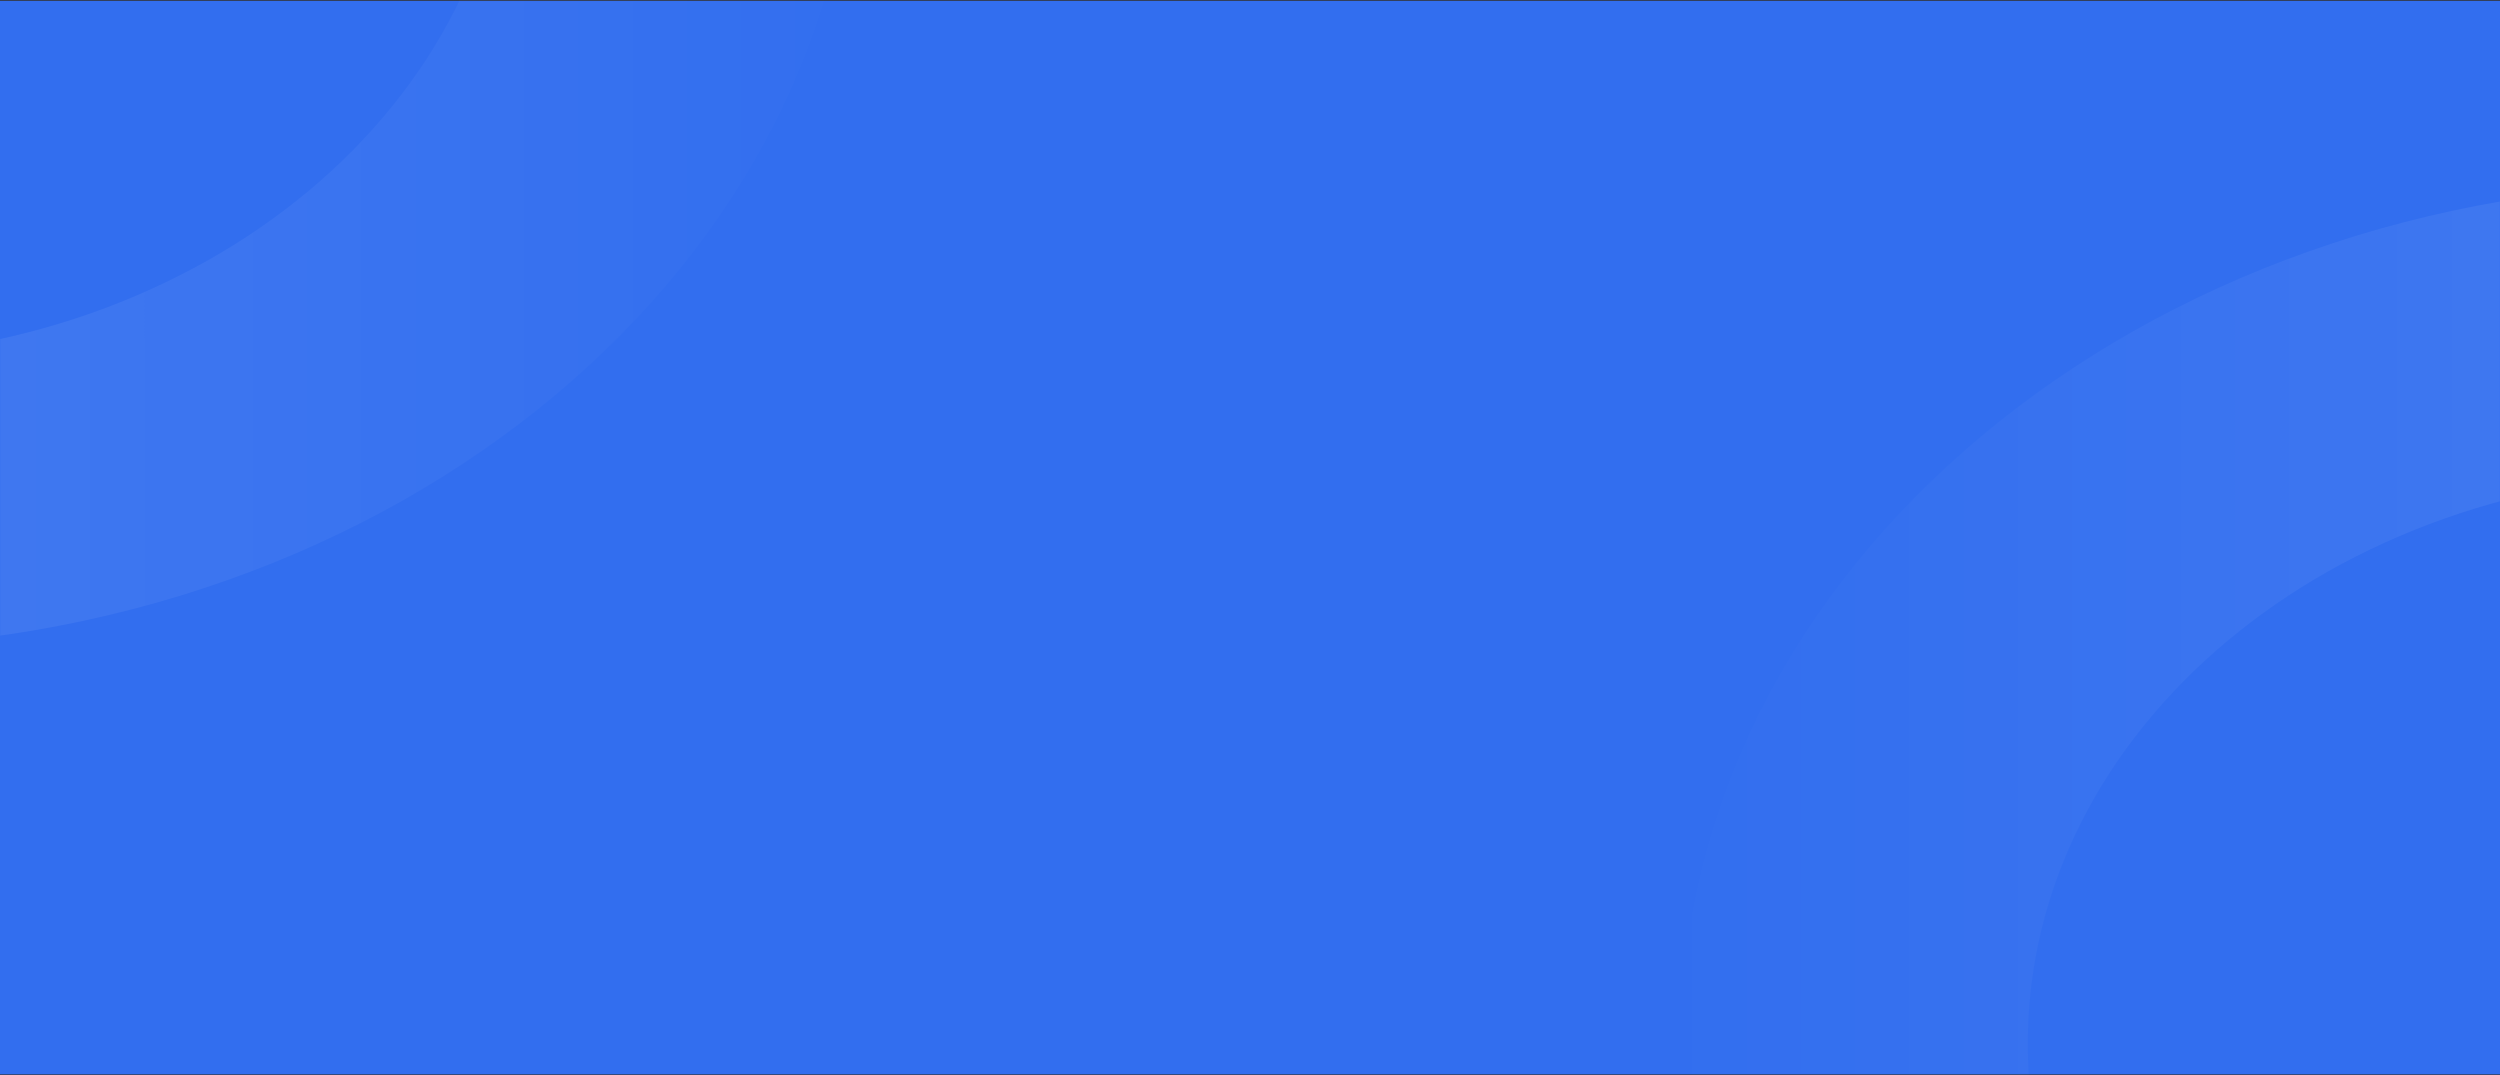 <?xml version="1.0" encoding="UTF-8"?> <svg xmlns="http://www.w3.org/2000/svg" width="1600" height="688" viewBox="0 0 1600 688" fill="none"><rect x="0" y="0" width="1600" height="688" fill="#333333" stroke="none"/><rect y="0.509" width="1600" height="687.102" fill="#326EEF"></rect><mask id="mask0_14082_8406" style="mask-type:luminance" maskUnits="userSpaceOnUse" x="0" y="0" width="1600" height="688"><rect y="0.509" width="1600" height="687.102" fill="white"></rect></mask><g mask="url(#mask0_14082_8406)"><path opacity="0.15" fill-rule="evenodd" clip-rule="evenodd" d="M-111.111 414.627C252.783 414.627 547.778 168.11 547.778 -135.983C547.778 -440.077 252.783 -686.594 -111.111 -686.594C-475.005 -686.594 -770 -440.077 -770 -135.983C-770 168.11 -475.005 414.627 -111.111 414.627ZM-111.111 228.924C-352.275 228.924 -547.778 65.549 -547.778 -135.983C-547.778 -337.516 -352.275 -500.89 -111.111 -500.89C130.053 -500.89 325.556 -337.516 325.556 -135.983C325.556 65.549 130.053 228.924 -111.111 228.924Z" fill="url(#paint0_linear_14082_8406)"></path><path opacity="0.15" fill-rule="evenodd" clip-rule="evenodd" d="M1734.44 1218.72C2098.34 1218.72 2393.33 972.206 2393.33 668.112C2393.33 364.019 2098.34 117.502 1734.44 117.502C1370.55 117.502 1075.56 364.019 1075.56 668.112C1075.56 972.206 1370.55 1218.72 1734.44 1218.72ZM1734.44 1033.02C1493.28 1033.02 1297.78 869.645 1297.78 668.112C1297.78 466.58 1493.28 303.205 1734.44 303.205C1975.61 303.205 2171.11 466.58 2171.11 668.112C2171.11 869.645 1975.61 1033.02 1734.44 1033.02Z" fill="url(#paint1_linear_14082_8406)"></path></g><defs><linearGradient id="paint0_linear_14082_8406" x1="547.778" y1="-685.126" x2="-766.487" y2="-685.126" gradientUnits="userSpaceOnUse"><stop stop-color="white" stop-opacity="0.01"></stop><stop offset="1" stop-color="white"></stop></linearGradient><linearGradient id="paint1_linear_14082_8406" x1="2393.33" y1="118.97" x2="1079.07" y2="118.97" gradientUnits="userSpaceOnUse"><stop stop-color="white"></stop><stop offset="1" stop-color="white" stop-opacity="0.01"></stop></linearGradient></defs></svg> 